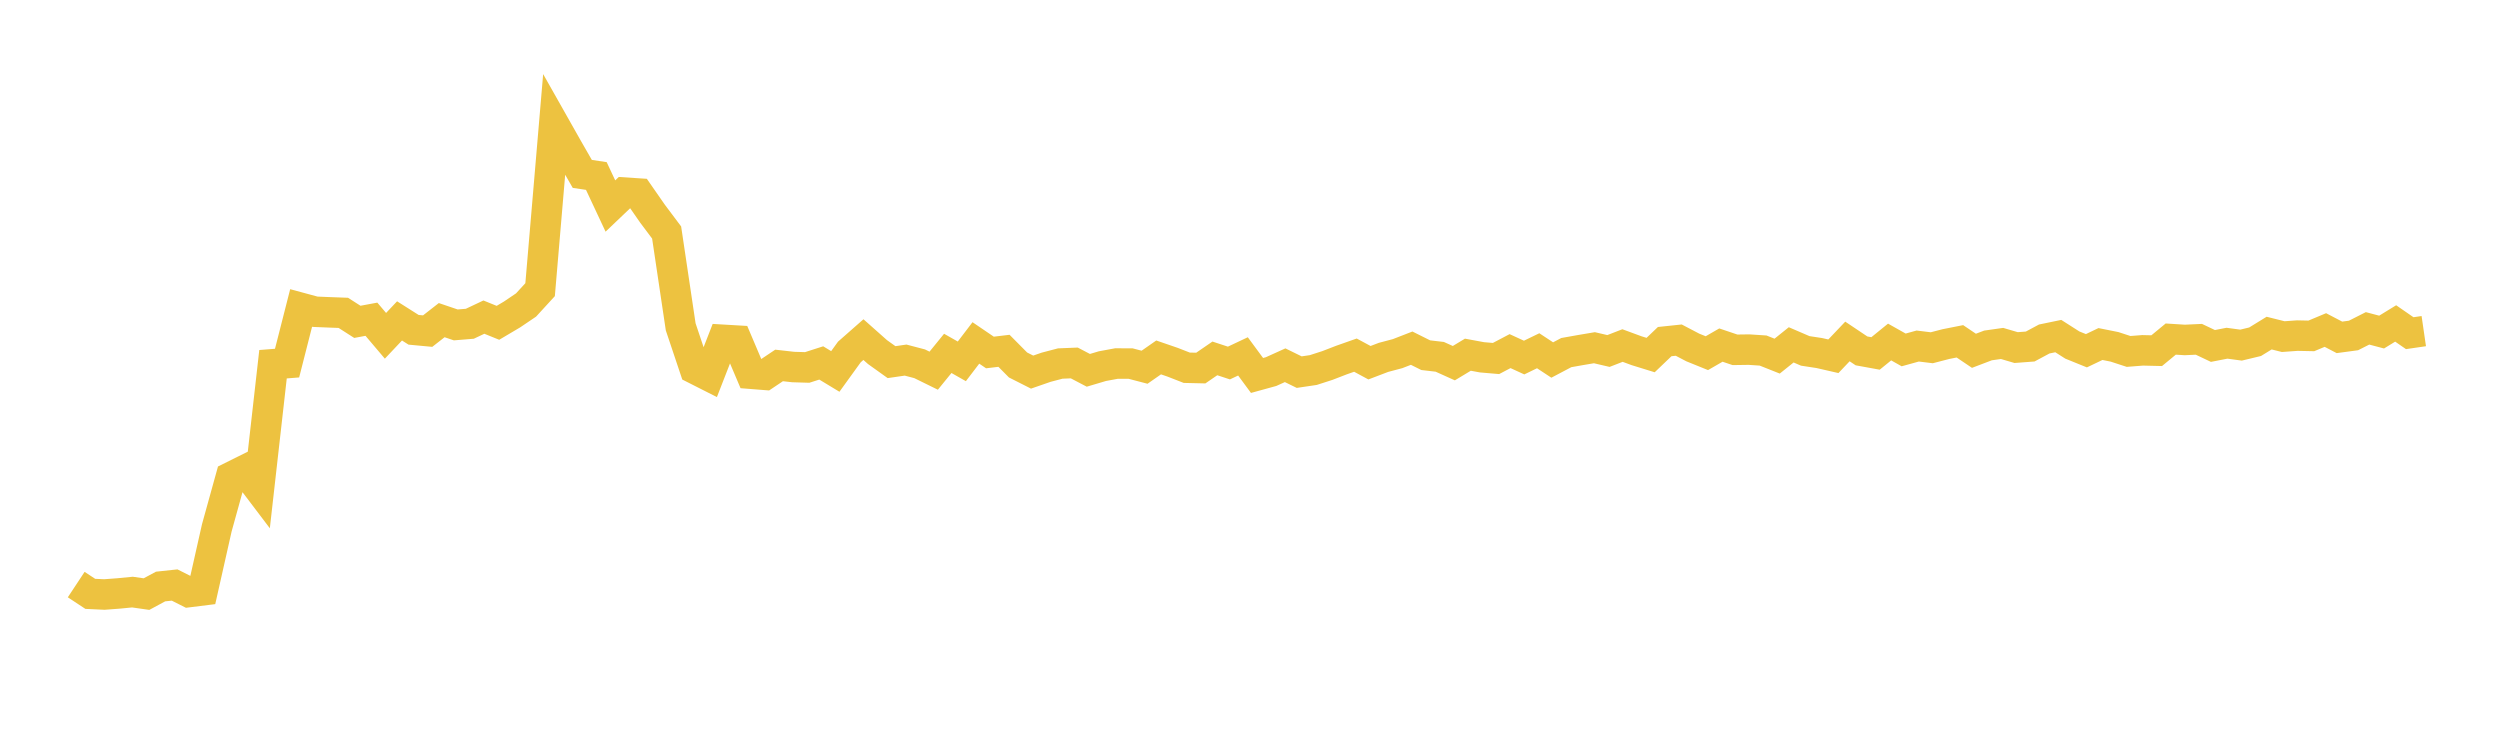 <svg width="164" height="48" xmlns="http://www.w3.org/2000/svg" xmlns:xlink="http://www.w3.org/1999/xlink"><path fill="none" stroke="rgb(237,194,64)" stroke-width="2" d="M5,38.348L5.922,38.957L6.844,39L7.766,38.931L8.689,38.841L9.611,38.973L10.533,38.476L11.455,38.377L12.377,38.841L13.299,38.726L14.222,34.63L15.144,31.299L16.066,30.84L16.988,32.057L17.91,23.893L18.832,23.82L19.754,20.201L20.677,20.451L21.599,20.489L22.521,20.523L23.443,21.113L24.365,20.941L25.287,22.029L26.21,21.051L27.132,21.635L28.054,21.721L28.976,21.001L29.898,21.314L30.82,21.239L31.743,20.803L32.665,21.177L33.587,20.631L34.509,20.008L35.431,19.002L36.353,8.17L37.275,9.801L38.198,11.408L39.12,11.546L40.042,13.515L40.964,12.636L41.886,12.696L42.808,14.022L43.731,15.253L44.653,21.44L45.575,24.191L46.497,24.658L47.419,22.29L48.341,22.344L49.263,24.517L50.186,24.59L51.108,23.973L52.03,24.077L52.952,24.105L53.874,23.809L54.796,24.367L55.719,23.089L56.641,22.278L57.563,23.096L58.485,23.756L59.407,23.622L60.329,23.864L61.251,24.317L62.174,23.182L63.096,23.705L64.018,22.496L64.94,23.123L65.862,23.013L66.784,23.943L67.707,24.41L68.629,24.09L69.551,23.848L70.473,23.81L71.395,24.293L72.317,24.019L73.24,23.848L74.162,23.849L75.084,24.09L76.006,23.447L76.928,23.764L77.85,24.124L78.772,24.145L79.695,23.511L80.617,23.814L81.539,23.379L82.461,24.63L83.383,24.376L84.305,23.959L85.228,24.412L86.15,24.275L87.072,23.978L87.994,23.622L88.916,23.297L89.838,23.794L90.76,23.443L91.683,23.198L92.605,22.84L93.527,23.3L94.449,23.408L95.371,23.824L96.293,23.268L97.216,23.439L98.138,23.518L99.06,23.033L99.982,23.456L100.904,23.009L101.826,23.617L102.749,23.13L103.671,22.966L104.593,22.81L105.515,23.025L106.437,22.667L107.359,23.007L108.281,23.292L109.204,22.409L110.126,22.312L111.048,22.795L111.97,23.168L112.892,22.637L113.814,22.948L114.737,22.935L115.659,22.996L116.581,23.362L117.503,22.622L118.425,23.019L119.347,23.16L120.269,23.371L121.192,22.4L122.114,23.018L123.036,23.186L123.958,22.436L124.88,22.955L125.802,22.7L126.725,22.813L127.647,22.573L128.569,22.39L129.491,23.012L130.413,22.661L131.335,22.53L132.257,22.801L133.18,22.732L134.102,22.238L135.024,22.047L135.946,22.635L136.868,23.009L137.79,22.568L138.713,22.753L139.635,23.054L140.557,22.982L141.479,23.004L142.401,22.243L143.323,22.301L144.246,22.258L145.168,22.695L146.09,22.515L147.012,22.64L147.934,22.418L148.856,21.851L149.778,22.082L150.701,22.016L151.623,22.035L152.545,21.649L153.467,22.131L154.389,22.007L155.311,21.54L156.234,21.784L157.156,21.218L158.078,21.856L159,21.722"></path></svg>